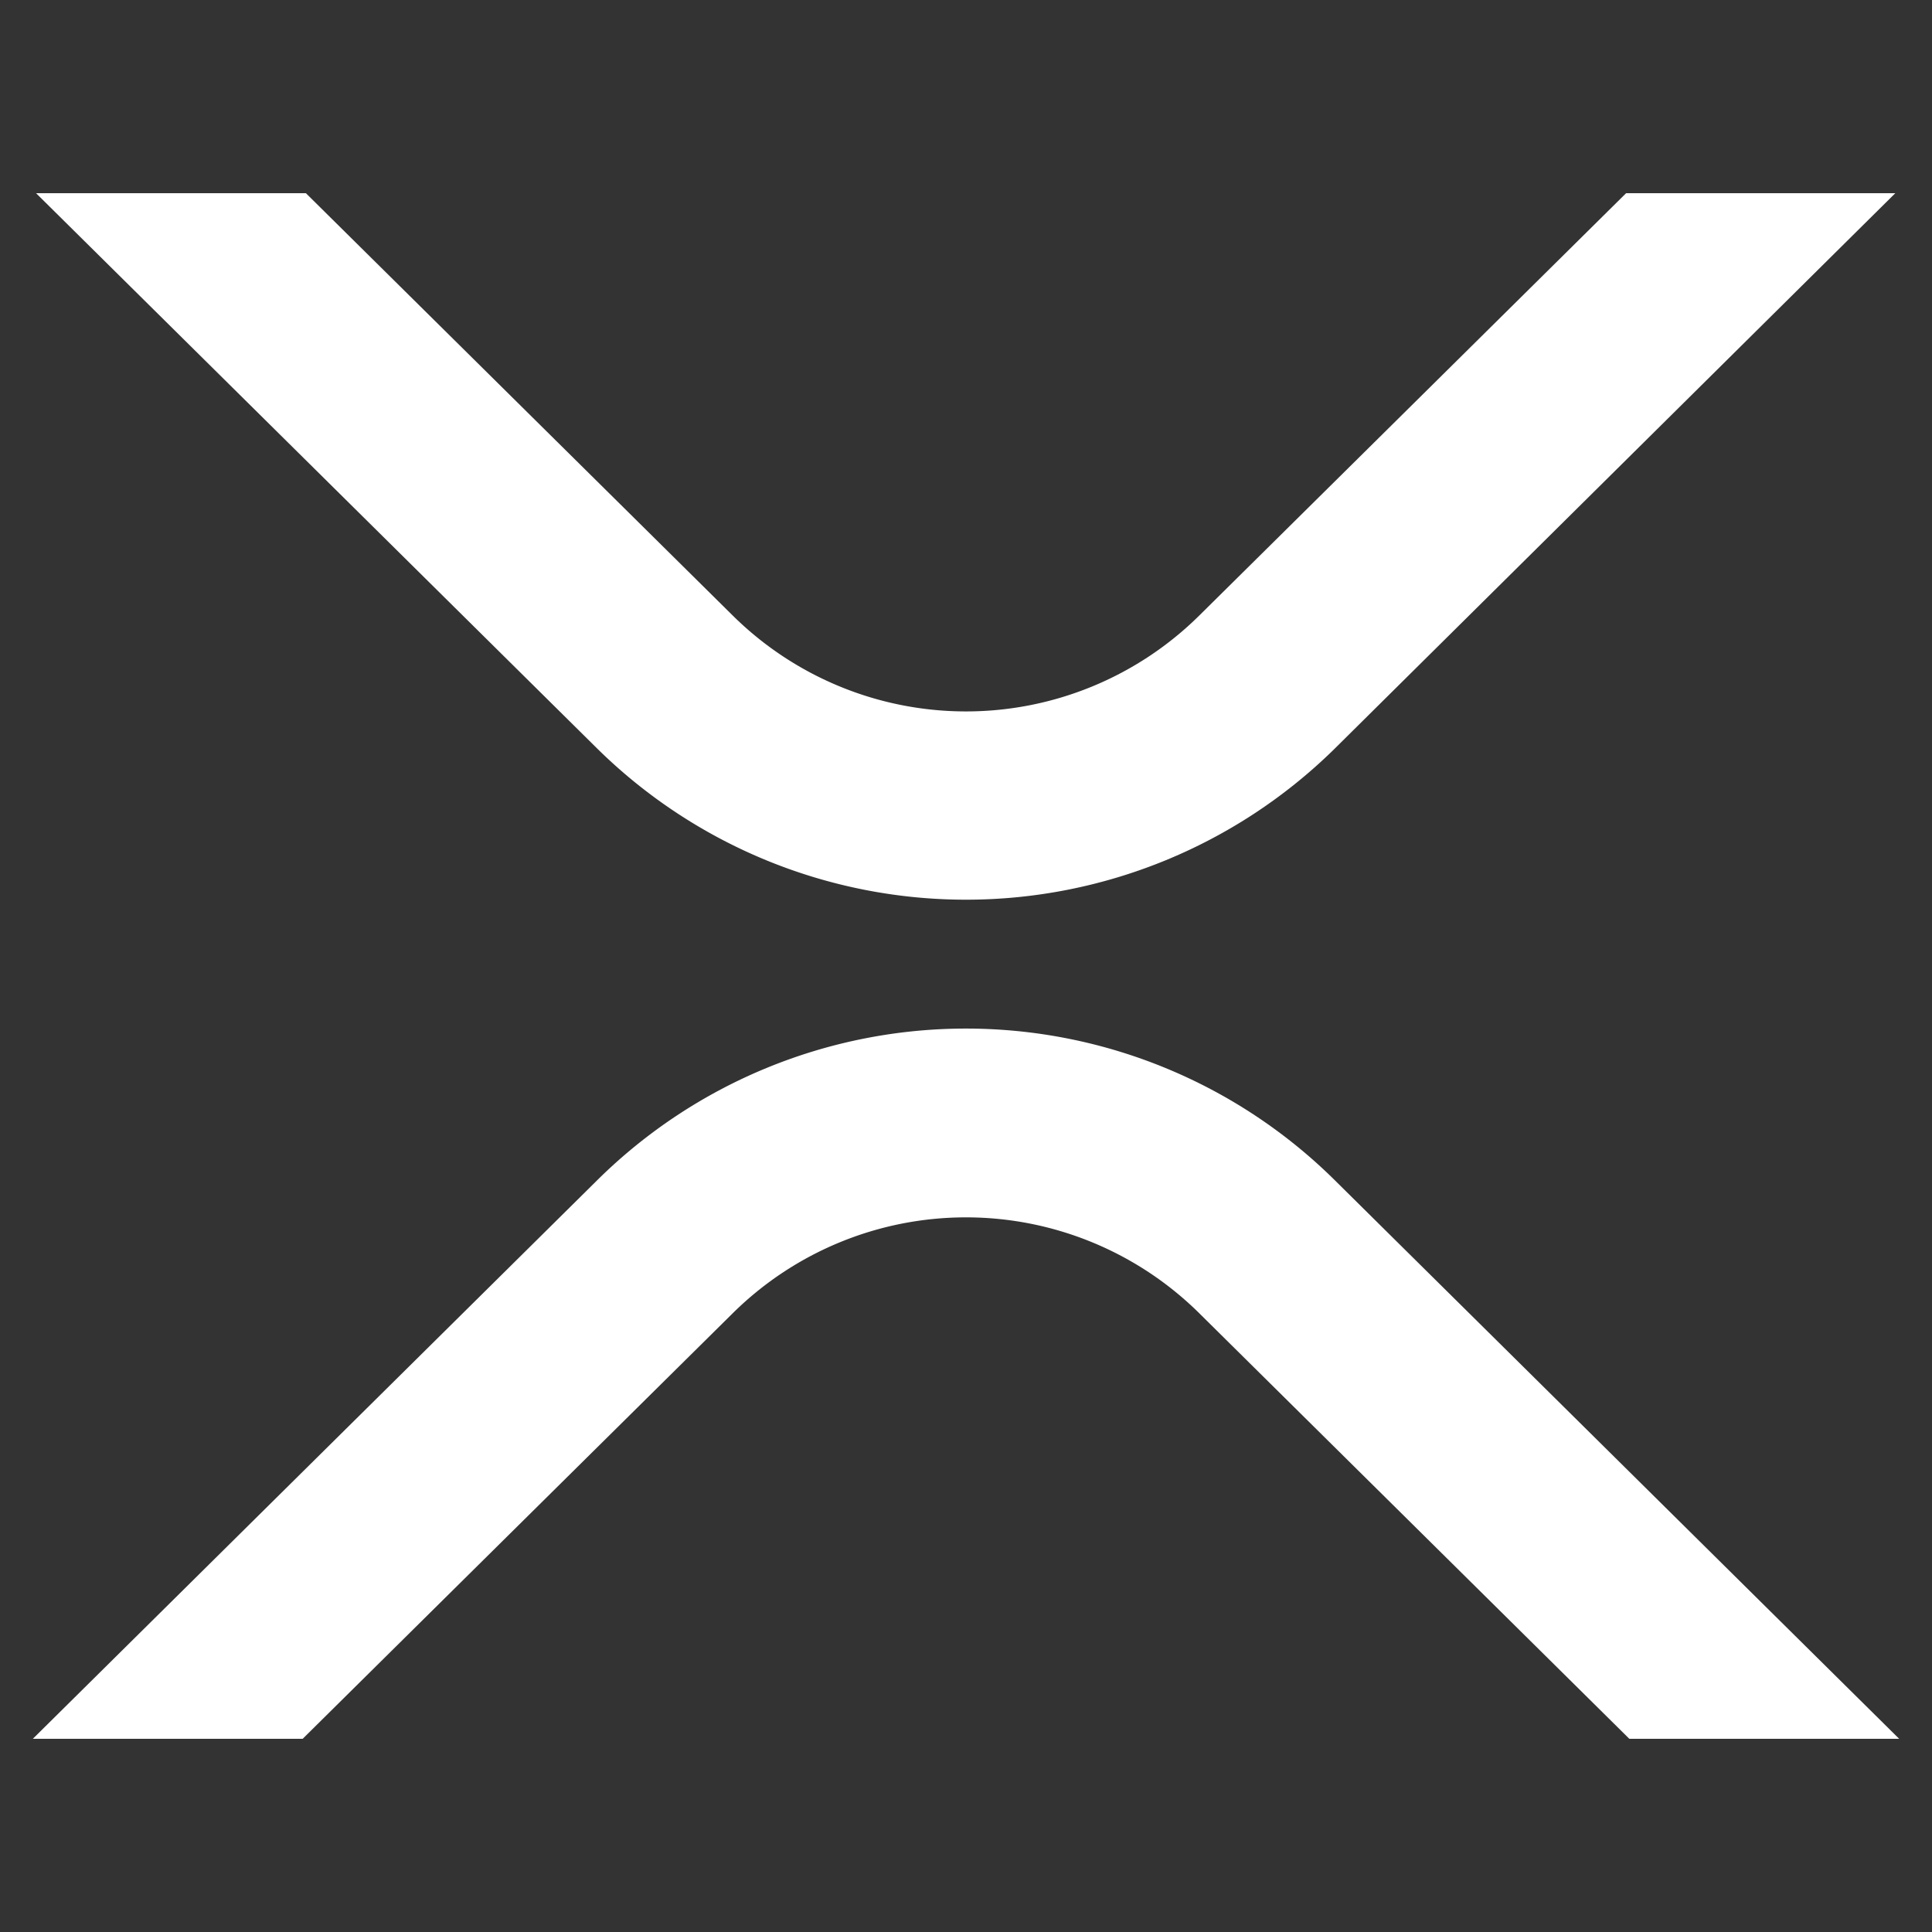 <?xml version="1.0" encoding="iso-8859-1"?>
<svg xmlns="http://www.w3.org/2000/svg" width="30" height="30" viewBox="0 0 30 30"><rect x="0" y="0" width="30" height="30" fill="#333333" stroke="none"/><defs><style>.cls-1{fill:#fff;}</style></defs><g id="XRP"><g id="Layer_2" data-name="Layer 2"><g id="Layer_1-2" data-name="Layer 1-2"><path class="cls-1" d="M25.25,3h4.18l-8.71,8.63a8.16,8.16,0,0,1-11.44,0L.56,3H4.75l6.63,6.56a5.15,5.15,0,0,0,7.24,0Z"/><path class="cls-1" d="M4.7,27H.51l8.77-8.68a8.14,8.14,0,0,1,11.44,0L29.49,27H25.3l-6.68-6.61a5.15,5.15,0,0,0-7.24,0Z"/></g></g></g></svg>